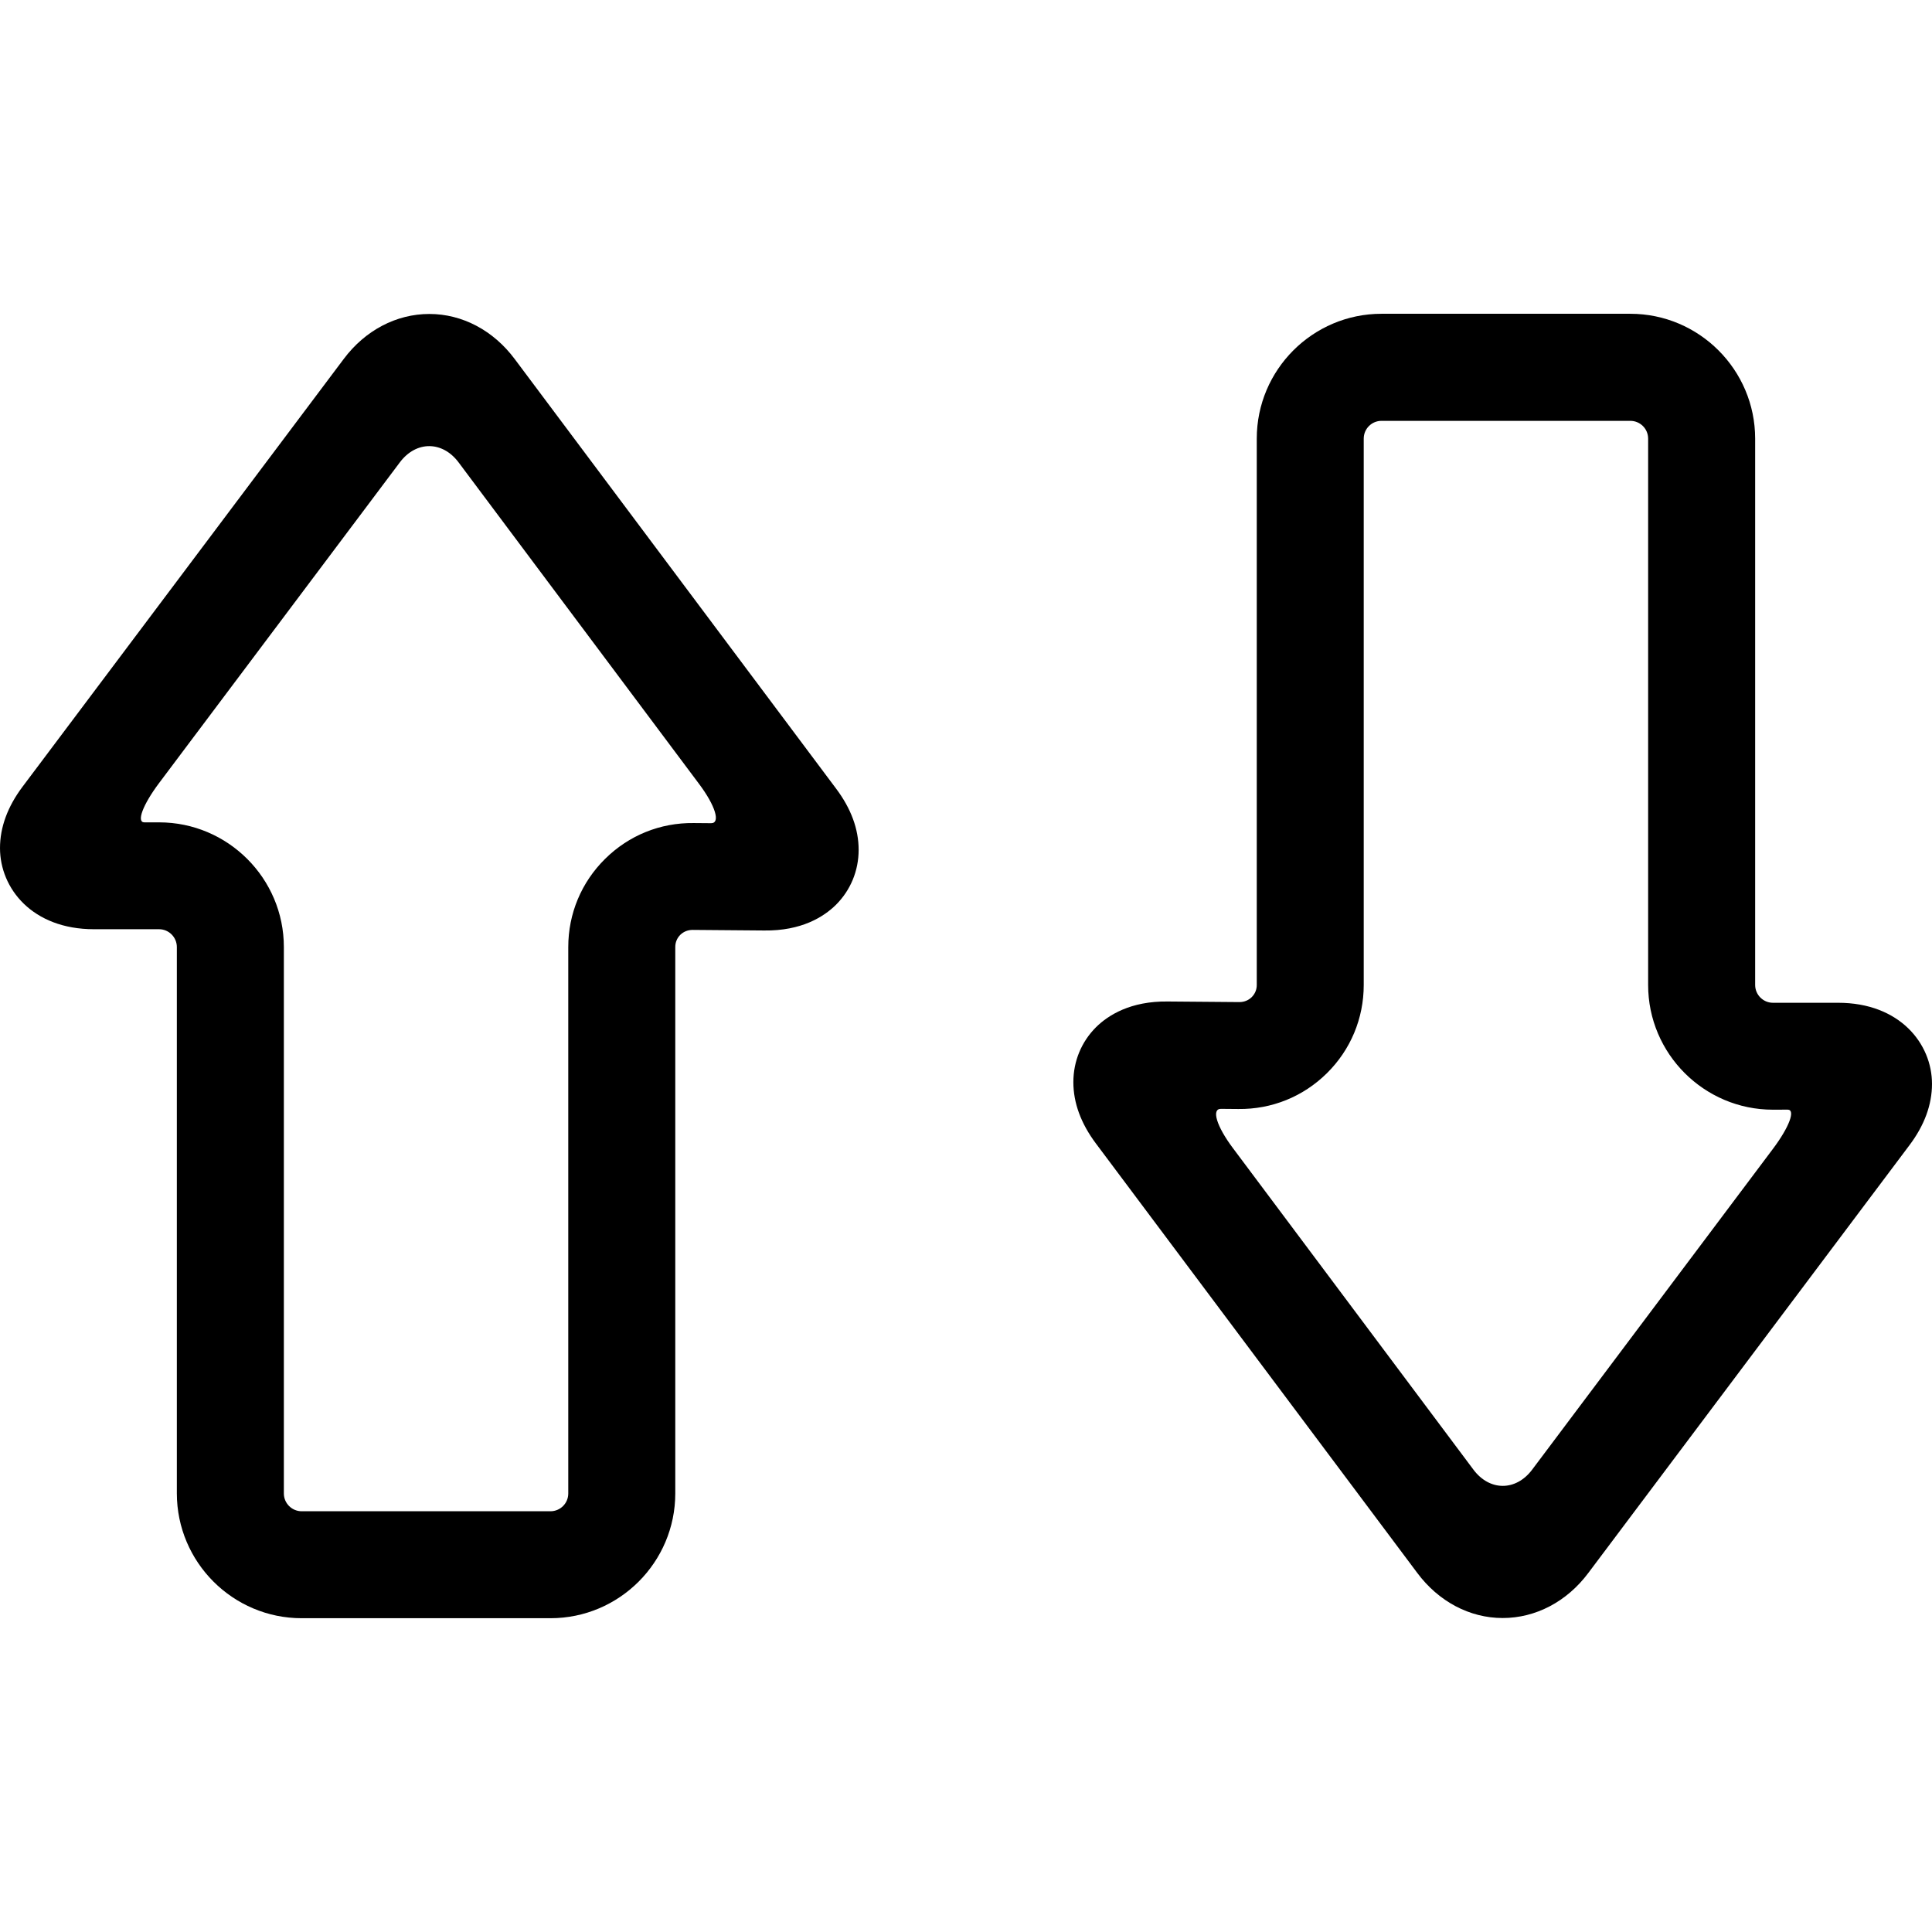 <!DOCTYPE svg PUBLIC "-//W3C//DTD SVG 1.1//EN" "http://www.w3.org/Graphics/SVG/1.1/DTD/svg11.dtd">
<!-- Uploaded to: SVG Repo, www.svgrepo.com, Transformed by: SVG Repo Mixer Tools -->
<svg fill="#000000" version="1.1" id="Capa_1" xmlns="http://www.w3.org/2000/svg" xmlns:xlink="http://www.w3.org/1999/xlink" width="64px" height="64px" viewBox="0 0 377.03 377.031" xml:space="preserve">
<g id="SVGRepo_bgCarrier" stroke-width="0"/>
<g id="SVGRepo_tracerCarrier" stroke-linecap="round" stroke-linejoin="round"/>
<g id="SVGRepo_iconCarrier"> <g> <g> <path d="M58.876,315.796h48.549c13.426,0,24.355-10.93,24.355-24.355V184.819c0-0.918,0.335-1.74,0.985-2.391 c0.631-0.611,1.463-0.956,2.4-0.956l13.961,0.115c7.287,0.096,11.628-2.668,14-5.002c2.869-2.858,4.437-6.665,4.437-10.738 c0-4.035-1.472-8.052-4.389-11.934l-62.701-83.806c-4.16-5.604-10.241-8.836-16.687-8.836c-6.436,0-12.527,3.194-16.706,8.779 l-62.682,83.48C1.482,157.414,0,161.449,0,165.503c0,7.86,6.292,15.835,18.322,15.835H31.04c1.913,0,3.471,1.568,3.471,3.472 v106.621C34.521,304.876,45.451,315.796,58.876,315.796z M28.171,160.483c-1.587,0-0.306-3.423,2.859-7.65l47-62.605 c3.174-4.227,8.3-4.217,11.465,0.009l46.952,62.778c3.165,4.227,4.198,7.641,2.324,7.631l-3.404-0.028 c-6.531-0.077-12.651,2.41-17.279,6.99c-4.638,4.58-7.191,10.7-7.191,17.222v106.622c0,1.922-1.559,3.471-3.471,3.471H58.876 c-1.913,0-3.481-1.549-3.481-3.471V184.819c0-13.406-10.93-24.336-24.346-24.336C31.049,160.483,29.758,160.483,28.171,160.483z"/> <path d="M318.154,61.234h-48.549c-13.426,0-24.347,10.93-24.347,24.355V192.21c0,0.92-0.344,1.742-0.994,2.391 c-0.631,0.613-1.463,0.957-2.4,0.957l-13.961-0.115c-7.287-0.096-11.628,2.668-14,5.002c-2.868,2.859-4.437,6.664-4.437,10.738 c0,4.035,1.473,8.053,4.389,11.953l62.701,83.787c4.16,5.604,10.242,8.836,16.687,8.836c6.437,0,12.527-3.193,16.706-8.779 l62.673-83.48c2.926-3.883,4.408-7.918,4.408-11.973c0-7.859-6.292-15.834-18.321-15.834H345.99c-1.912,0-3.471-1.568-3.471-3.473 V85.599C342.51,72.164,331.58,61.234,318.154,61.234z M348.859,216.548c1.587,0,0.306,3.424-2.869,7.65L299,286.804 c-3.175,4.227-8.31,4.217-11.465-0.01l-46.952-62.77c-3.165-4.227-4.208-7.639-2.324-7.631l3.404,0.029 c6.531,0.076,12.651-2.41,17.28-6.98c4.638-4.58,7.19-10.701,7.19-17.223V85.599c0-1.922,1.559-3.471,3.472-3.471h48.549 c1.922,0,3.48,1.549,3.48,3.471V192.22c0,13.408,10.93,24.338,24.346,24.338C345.98,216.548,347.271,216.548,348.859,216.548z"/> </g> </g> </g>
</svg>